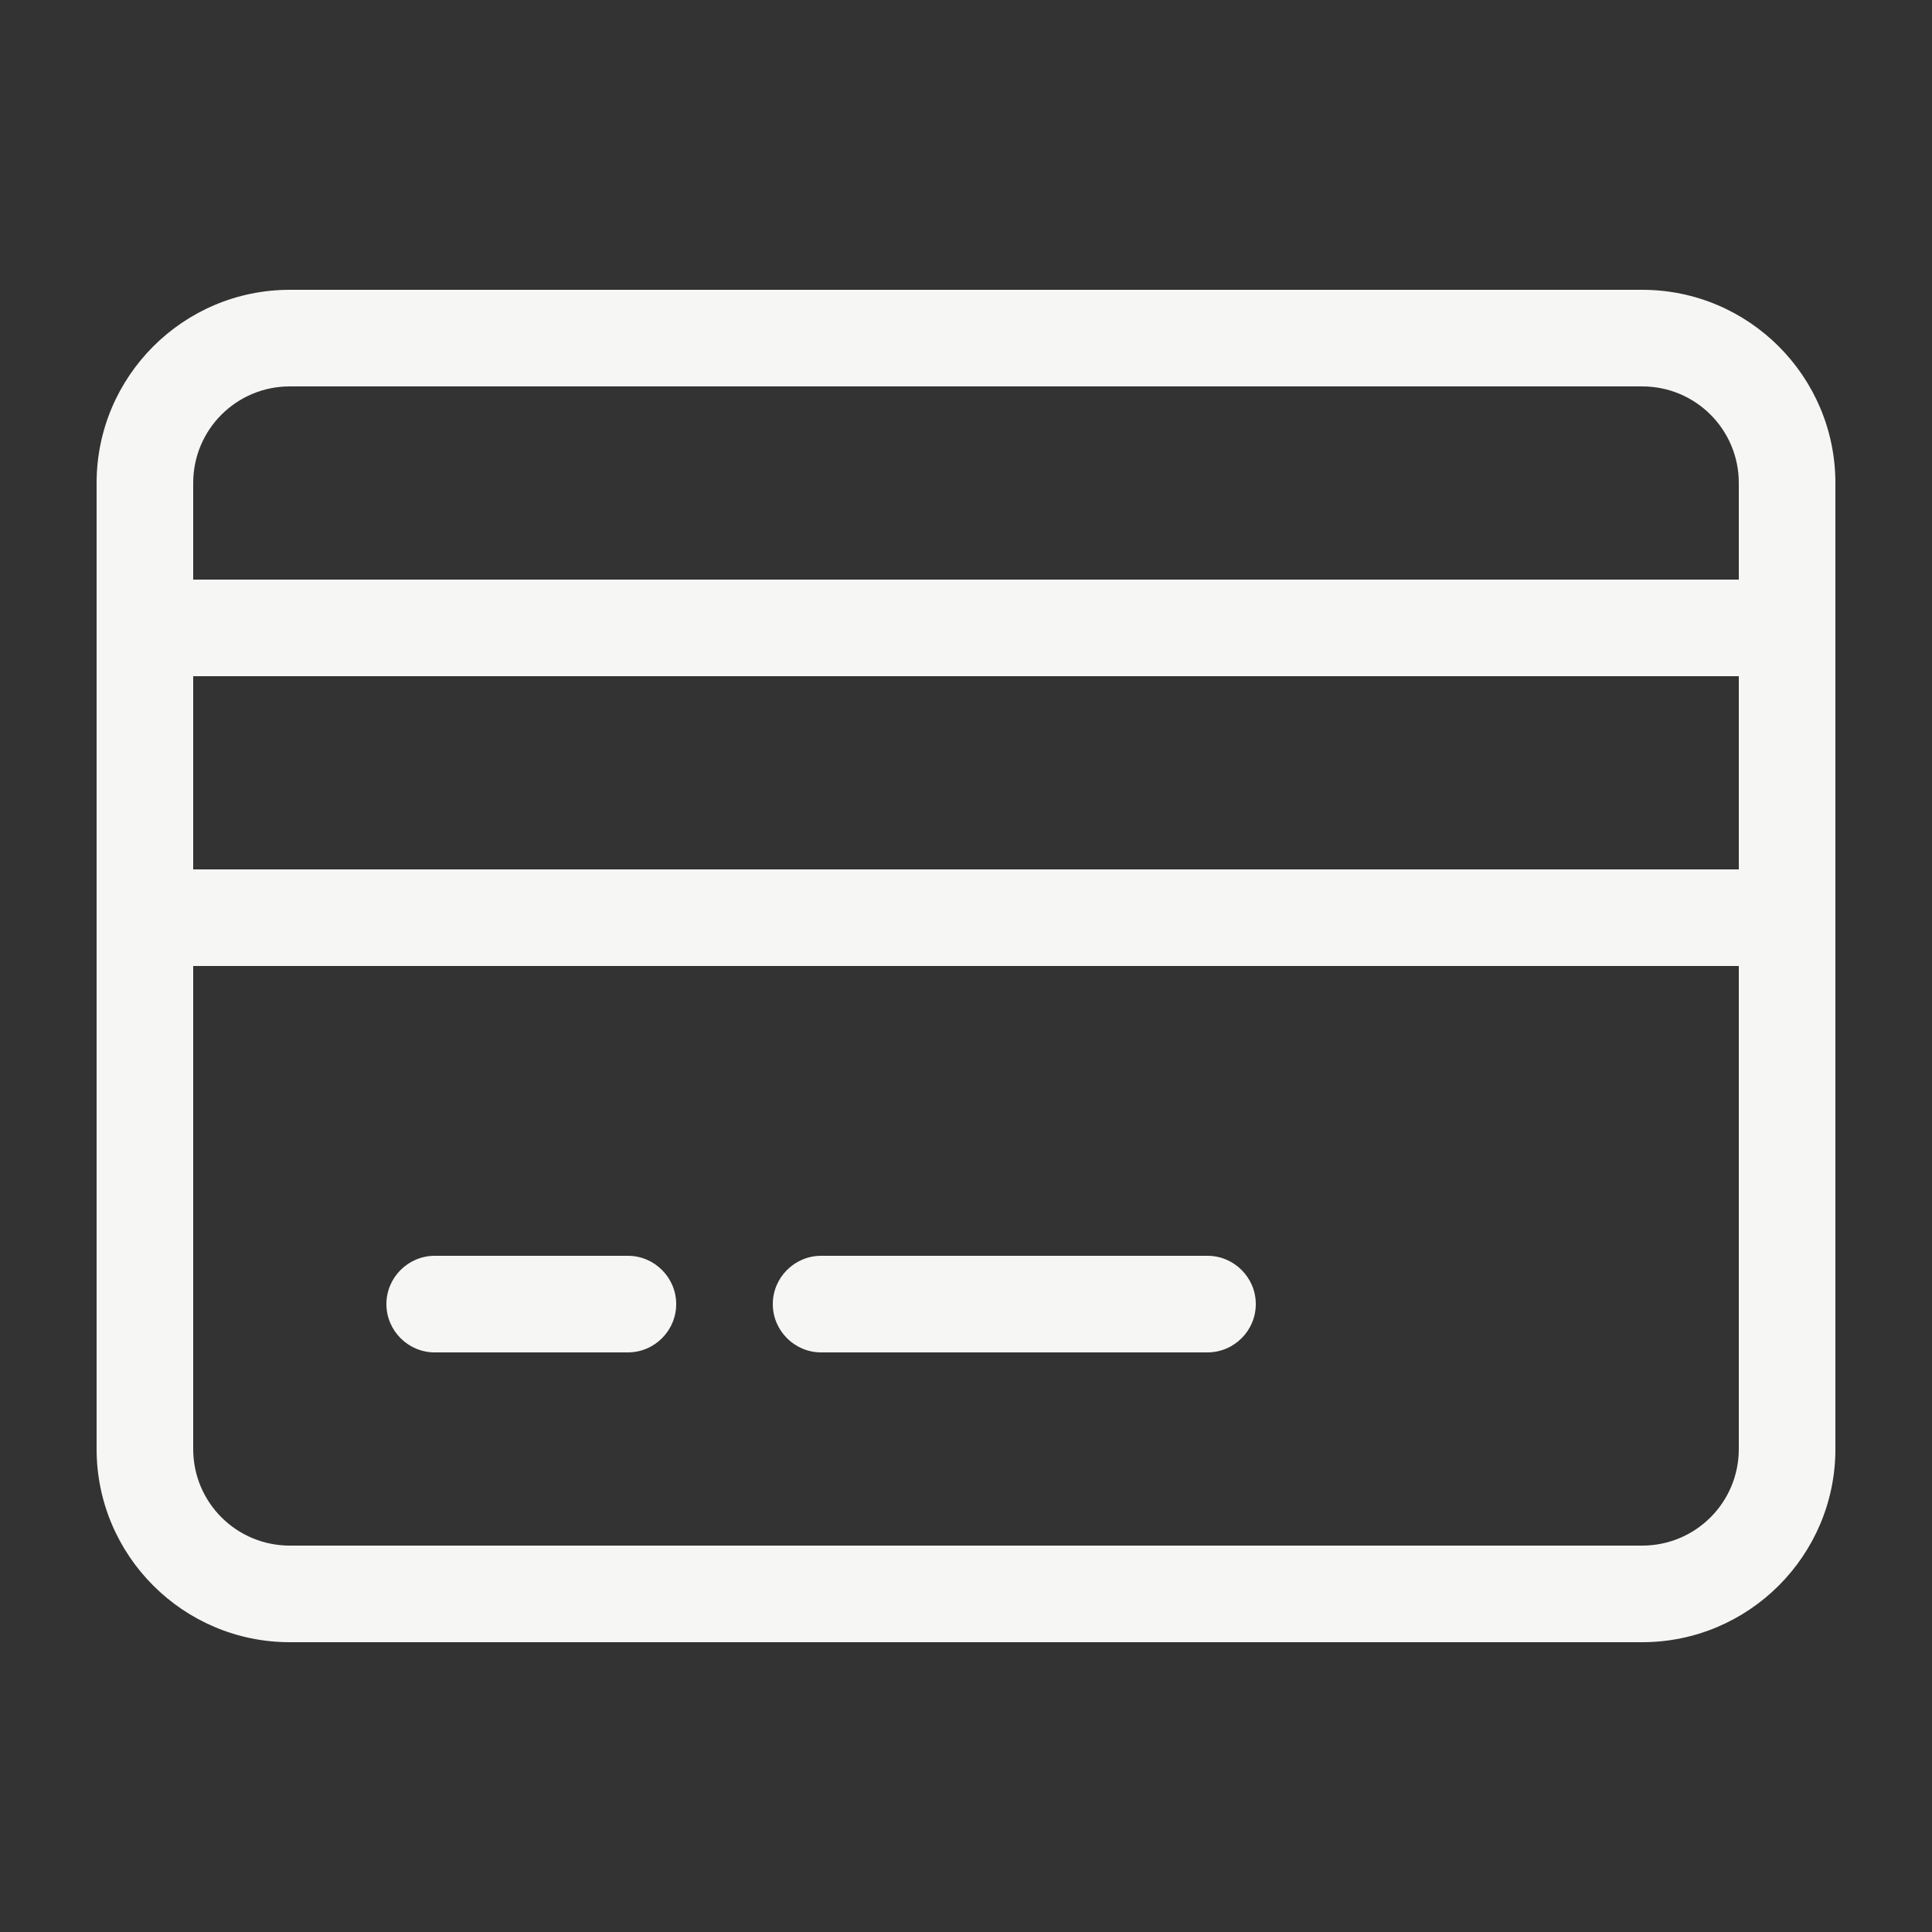 <svg width="56" height="56" viewBox="0 0 56 56" fill="none" xmlns="http://www.w3.org/2000/svg">
<rect x="0" y="0" width="56" height="56" fill="#333333" stroke="none"/>
<g id="creditCardFA">
<path id="Vector" d="M8.4 11.2C6.851 11.2 5.6 12.451 5.6 14V16.8H50.4V14C50.4 12.451 49.149 11.2 47.6 11.2H8.4ZM5.6 19.6V25.2H50.4V19.6H5.6ZM5.6 28V42C5.6 43.549 6.851 44.8 8.4 44.8H47.6C49.149 44.8 50.4 43.549 50.4 42V28H5.6ZM2.8 14C2.8 10.911 5.311 8.4 8.4 8.4H47.6C50.689 8.4 53.2 10.911 53.2 14V42C53.2 45.089 50.689 47.6 47.6 47.6H8.4C5.311 47.6 2.8 45.089 2.8 42V14ZM11.2 37.8C11.2 37.03 11.83 36.4 12.6 36.4H18.2C18.97 36.4 19.6 37.03 19.6 37.8C19.6 38.57 18.97 39.2 18.2 39.2H12.6C11.83 39.2 11.2 38.57 11.2 37.8ZM22.4 37.8C22.4 37.03 23.03 36.4 23.8 36.4H35C35.77 36.4 36.4 37.03 36.4 37.8C36.4 38.57 35.77 39.2 35 39.2H23.8C23.03 39.2 22.4 38.57 22.4 37.8Z" fill="#F6F6F4"/>
</g>
</svg>
